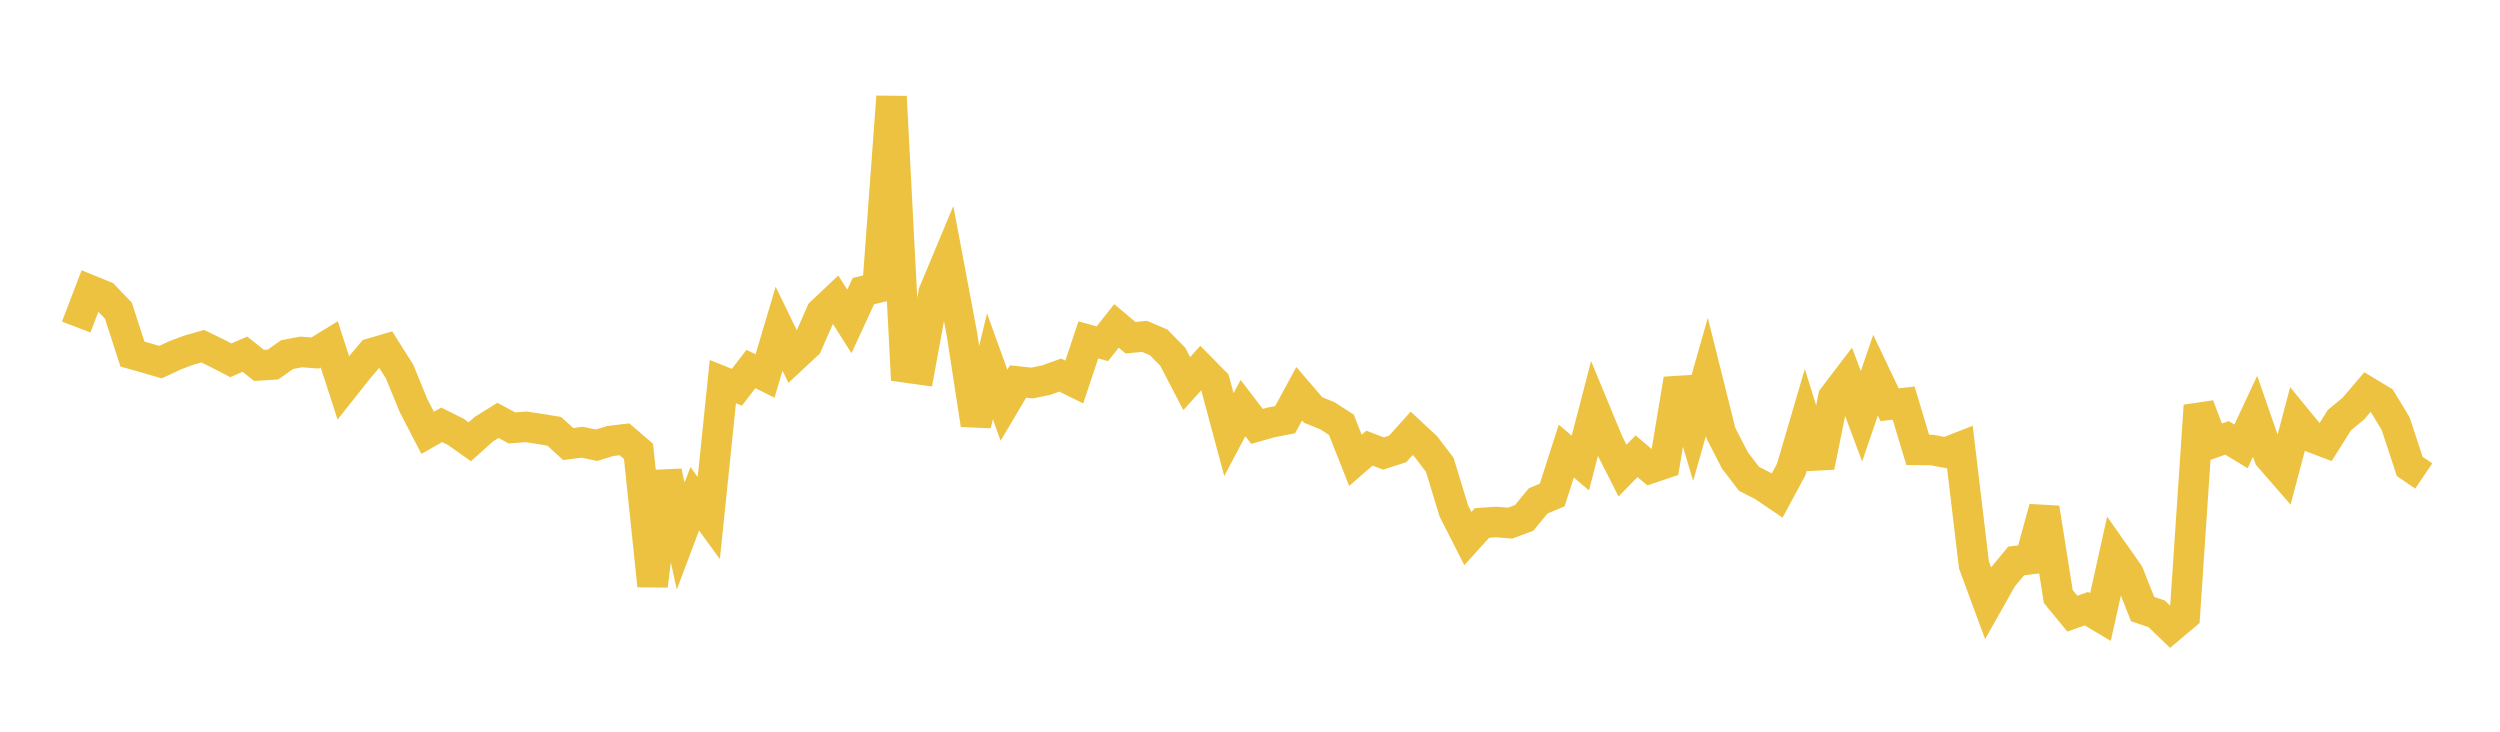 <svg width="164" height="48" xmlns="http://www.w3.org/2000/svg" xmlns:xlink="http://www.w3.org/1999/xlink"><path fill="none" stroke="rgb(237,194,64)" stroke-width="2" d="M5,21.454L5.922,19.042L6.844,19.417L7.766,20.379L8.689,23.227L9.611,23.488L10.533,23.756L11.455,23.319L12.377,22.973L13.299,22.71L14.222,23.157L15.144,23.635L16.066,23.234L16.988,23.968L17.91,23.912L18.832,23.264L19.754,23.087L20.677,23.157L21.599,22.591L22.521,25.438L23.443,24.274L24.365,23.18L25.287,22.909L26.21,24.371L27.132,26.615L28.054,28.393L28.976,27.869L29.898,28.328L30.82,28.98L31.743,28.152L32.665,27.579L33.587,28.072L34.509,28L35.431,28.141L36.353,28.29L37.275,29.128L38.198,29.009L39.12,29.207L40.042,28.928L40.964,28.817L41.886,29.607L42.808,38.426L43.731,30.95L44.653,35.164L45.575,32.719L46.497,33.982L47.419,25.035L48.341,25.403L49.263,24.207L50.186,24.664L51.108,21.562L52.03,23.461L52.952,22.601L53.874,20.503L54.796,19.632L55.719,21.087L56.641,19.092L57.563,18.878L58.485,6.342L59.407,24.104L60.329,24.232L61.251,19.196L62.174,16.986L63.096,21.88L64.018,27.862L64.94,24.032L65.862,26.58L66.784,25.027L67.707,25.126L68.629,24.937L69.551,24.605L70.473,25.06L71.395,22.296L72.317,22.549L73.24,21.379L74.162,22.153L75.084,22.066L76.006,22.46L76.928,23.394L77.85,25.164L78.772,24.142L79.695,25.079L80.617,28.513L81.539,26.77L82.461,27.972L83.383,27.71L84.305,27.531L85.228,25.829L86.15,26.9L87.072,27.271L87.994,27.866L88.916,30.198L89.838,29.401L90.76,29.749L91.683,29.453L92.605,28.428L93.527,29.283L94.449,30.491L95.371,33.516L96.293,35.328L97.216,34.307L98.138,34.242L99.06,34.318L99.982,33.976L100.904,32.859L101.826,32.47L102.749,29.59L103.671,30.375L104.593,26.825L105.515,29.054L106.437,30.873L107.359,29.928L108.281,30.713L109.204,30.404L110.126,24.873L111.048,27.97L111.97,24.727L112.892,28.419L113.814,30.206L114.737,31.413L115.659,31.882L116.581,32.508L117.503,30.8L118.425,27.659L119.347,30.618L120.269,26.06L121.192,24.849L122.114,27.309L123.036,24.611L123.958,26.551L124.88,26.445L125.802,29.512L126.725,29.521L127.647,29.693L128.569,29.332L129.491,37.056L130.413,39.552L131.335,37.919L132.257,36.8L133.18,36.684L134.102,33.324L135.024,39.135L135.946,40.253L136.868,39.928L137.79,40.478L138.713,36.319L139.635,37.631L140.557,39.956L141.479,40.269L142.401,41.156L143.323,40.379L144.246,26.613L145.168,29.052L146.09,28.724L147.012,29.283L147.934,27.308L148.856,29.967L149.778,31.025L150.701,27.544L151.623,28.671L152.545,29.021L153.467,27.559L154.389,26.794L155.311,25.714L156.234,26.272L157.156,27.793L158.078,30.597L159,31.222"></path></svg>